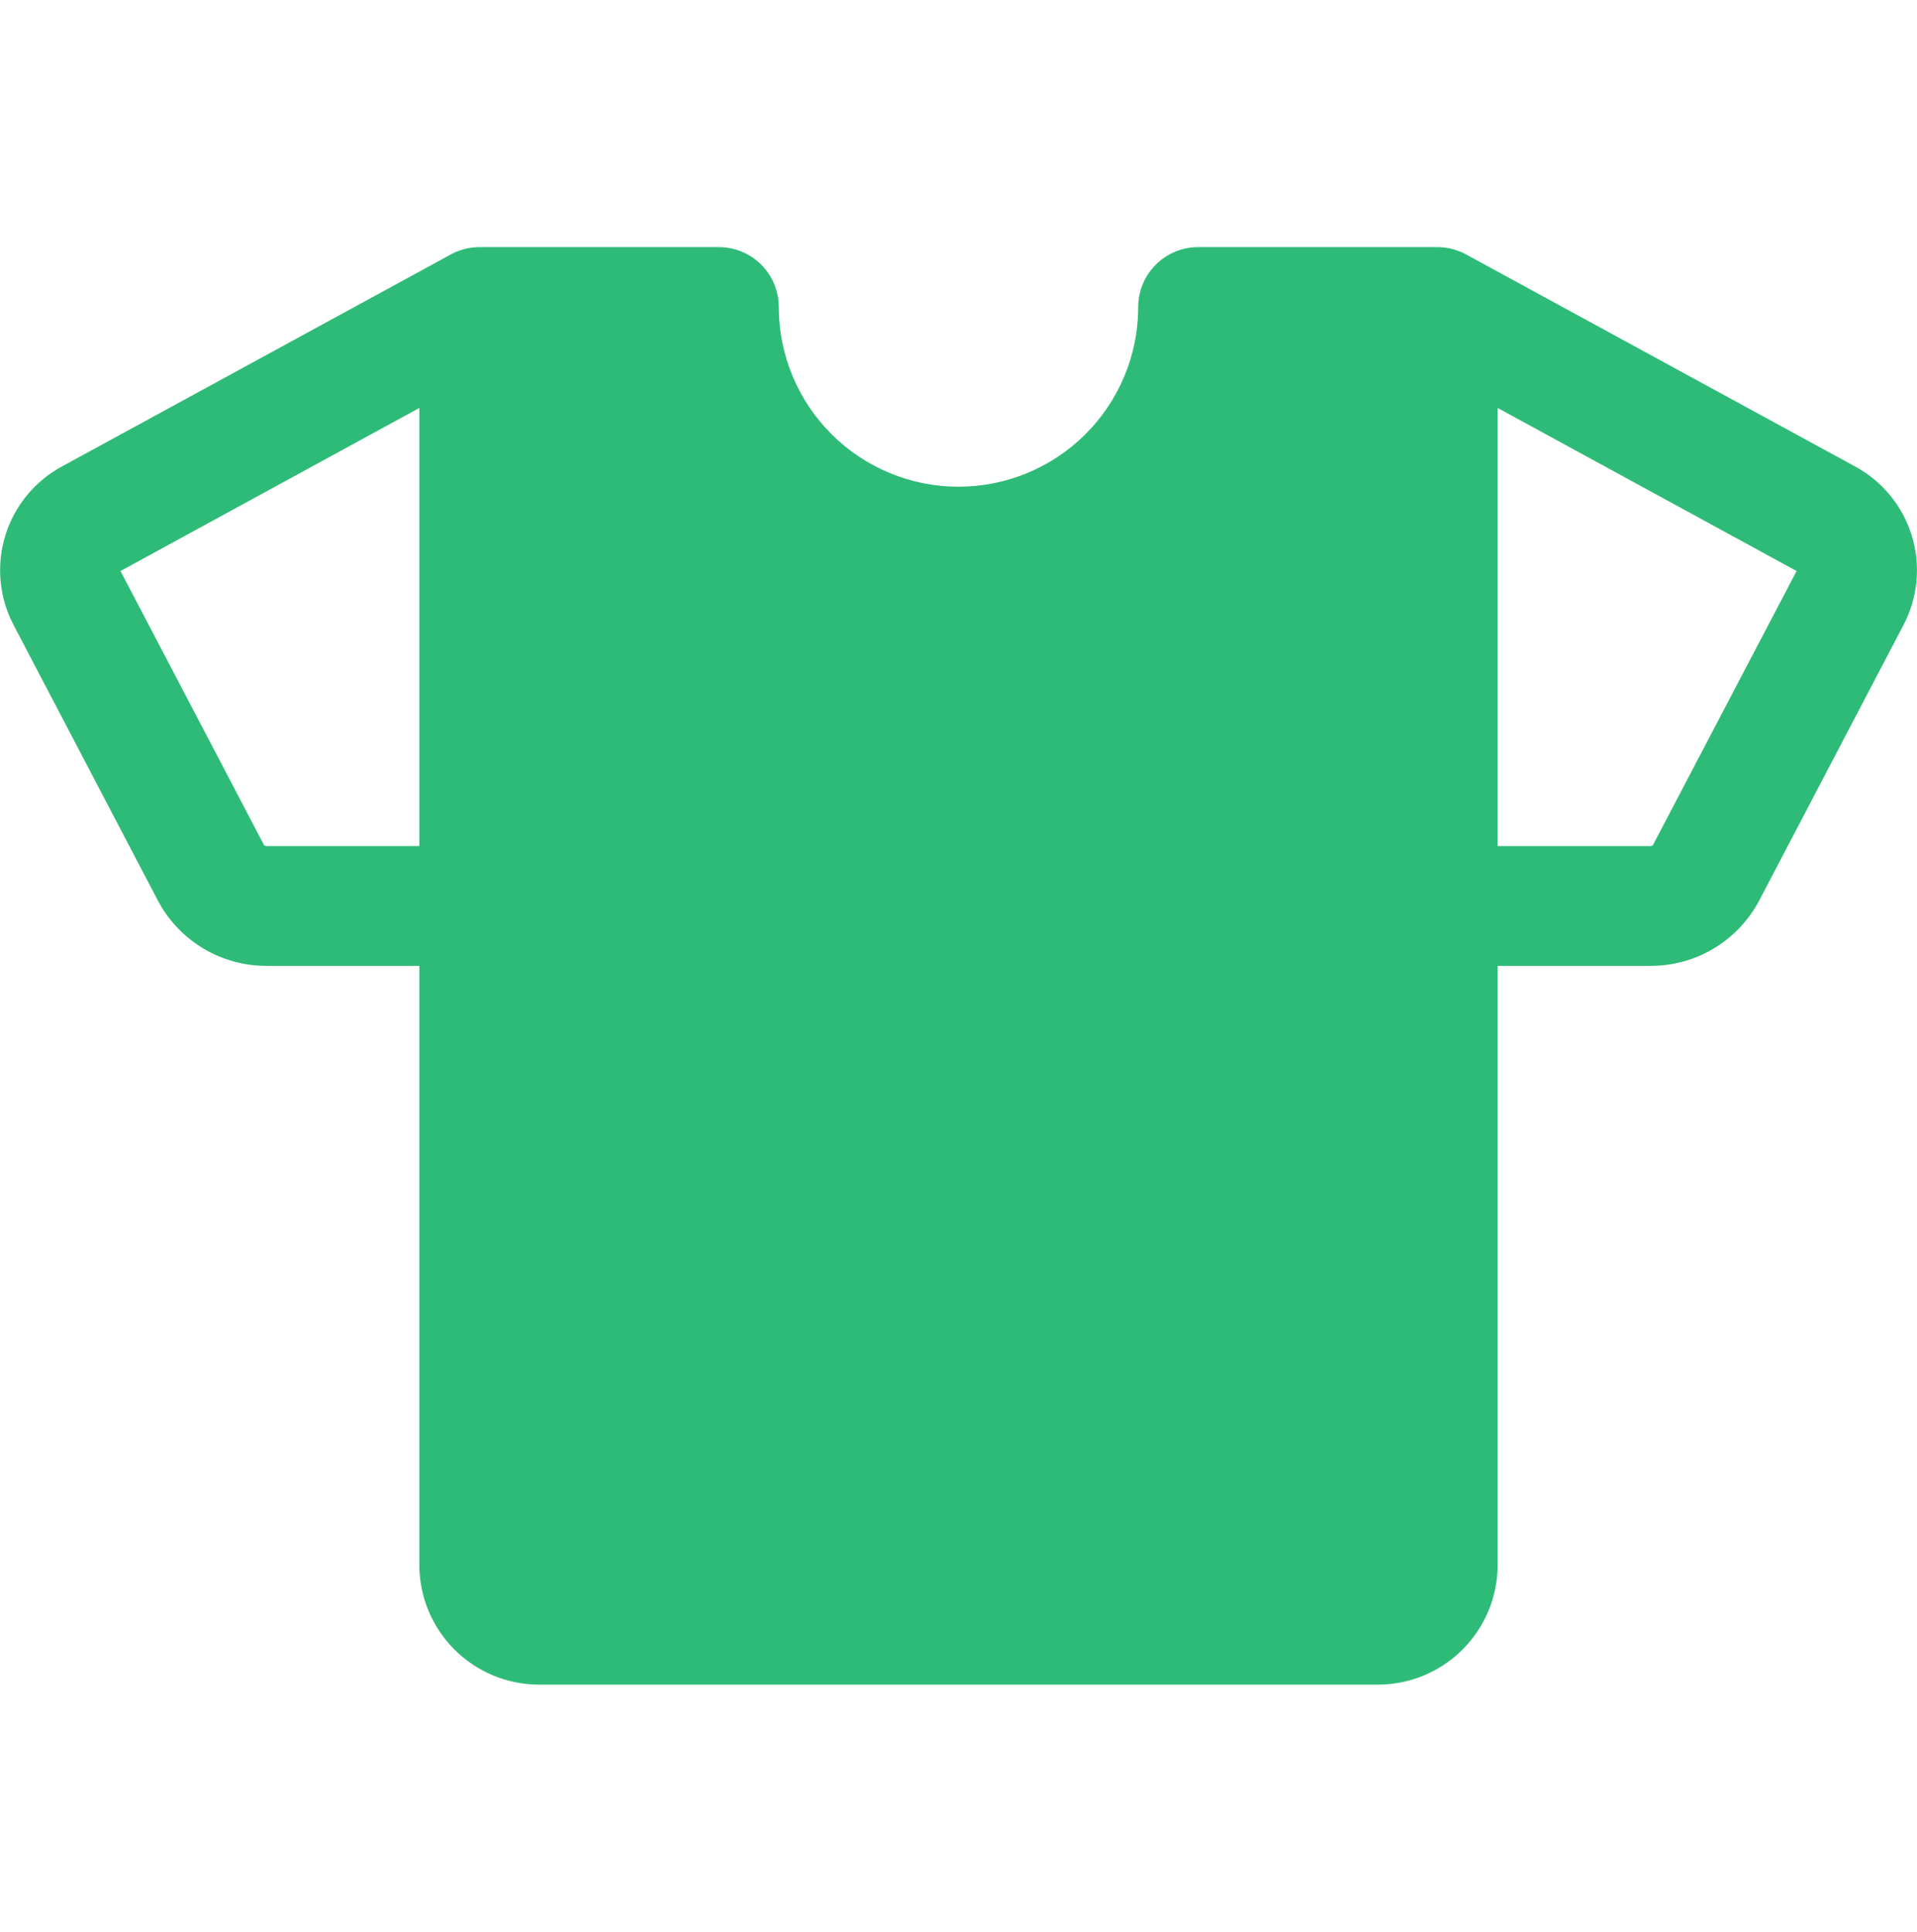 <svg width="128" height="129" viewBox="0 0 128 129" fill="none" xmlns="http://www.w3.org/2000/svg">
<path d="M123.795 31.114L97.915 17.004C97.329 16.68 96.67 16.508 96 16.504H80C78.939 16.504 77.922 16.925 77.172 17.675C76.421 18.426 76 19.443 76 20.504C76 23.686 74.736 26.739 72.485 28.989C70.235 31.24 67.183 32.504 64 32.504C60.817 32.504 57.765 31.24 55.515 28.989C53.264 26.739 52 23.686 52 20.504C52 19.443 51.579 18.426 50.828 17.675C50.078 16.925 49.061 16.504 48 16.504H32C31.328 16.507 30.668 16.679 30.08 17.004L4.205 31.114C2.361 32.089 0.978 33.755 0.36 35.748C-0.258 37.74 -0.06 39.897 0.91 41.744L10.545 60.149C11.246 61.472 12.296 62.578 13.581 63.346C14.866 64.114 16.338 64.514 17.835 64.504H28V104.504C28 106.626 28.843 108.66 30.343 110.161C31.843 111.661 33.878 112.504 36 112.504H92C94.122 112.504 96.157 111.661 97.657 110.161C99.157 108.66 100 106.626 100 104.504V64.504H110.17C111.667 64.514 113.139 64.114 114.424 63.346C115.709 62.578 116.759 61.472 117.46 60.149L127.095 41.744C128.064 39.896 128.261 37.739 127.643 35.747C127.024 33.754 125.64 32.088 123.795 31.114ZM17.835 56.504C17.761 56.507 17.688 56.484 17.63 56.439L8.045 38.134L28 27.244V56.504H17.835ZM110.37 56.434C110.342 56.459 110.31 56.478 110.275 56.49C110.239 56.502 110.202 56.507 110.165 56.504H100V27.244L119.96 38.134L110.37 56.434Z" fill="#2EBB77"/>
</svg>

